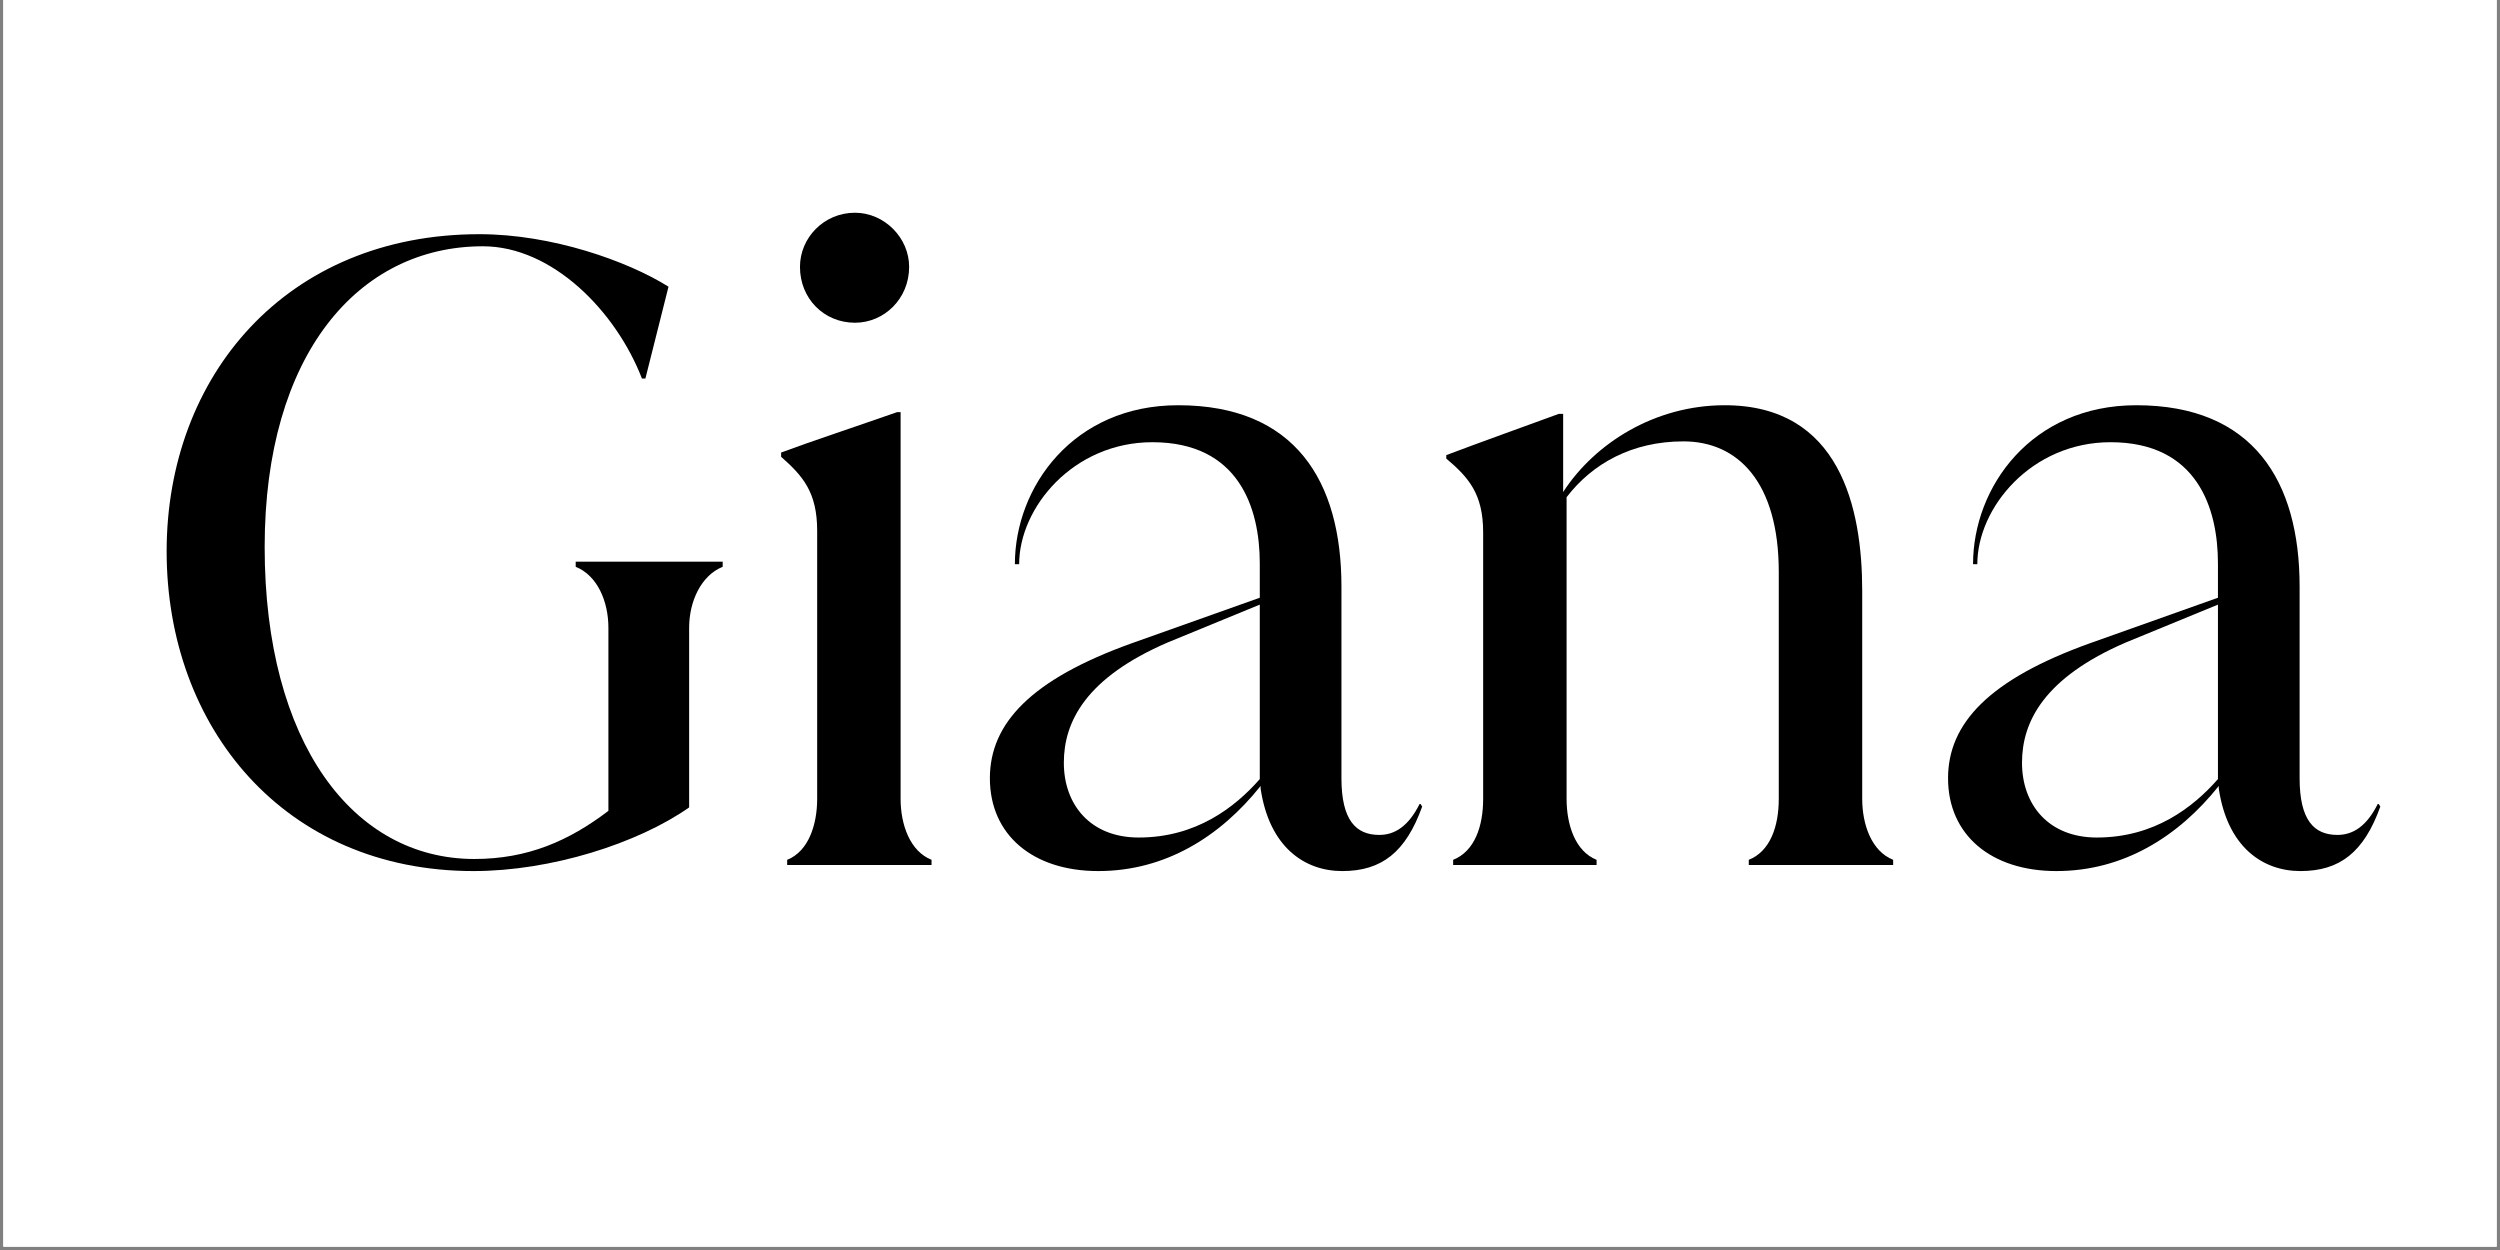 <svg xmlns="http://www.w3.org/2000/svg" xmlns:xlink="http://www.w3.org/1999/xlink" width="500" zoomAndPan="magnify" viewBox="0 0 375 187.5" height="250" preserveAspectRatio="xMidYMid meet" version="1.0"><rect x="0" y="0" width="375" height="187.5" fill="#808080" stroke="none"/><defs><g/><clipPath id="fb39961407"><path d="M 0.5 0 L 374.5 0 L 374.5 187 L 0.5 187 Z M 0.5 0 " clip-rule="nonzero"/></clipPath></defs><g clip-path="url(#fb39961407)"><path fill="#ffffff" d="M 0.5 0 L 374.5 0 L 374.5 187 L 0.5 187 Z M 0.5 0 " fill-opacity="1" fill-rule="nonzero"/><path fill="#ffffff" d="M 0.5 0 L 374.5 0 L 374.5 187 L 0.5 187 Z M 0.5 0 " fill-opacity="1" fill-rule="nonzero"/></g><g fill="#000000" fill-opacity="1"><g transform="translate(19.199, 129.754)"><g><path d="M 51.828 0.906 C 63.422 0.906 76.438 -3.219 84.172 -8.641 L 84.172 -35.578 C 84.172 -39.578 85.984 -43.438 89.203 -44.734 L 89.203 -45.5 L 67.156 -45.5 L 67.156 -44.734 C 70.391 -43.438 72.062 -39.578 72.062 -35.578 L 72.062 -8.125 C 66.125 -3.609 59.938 -0.906 51.953 -0.906 C 33.781 -0.906 20.5 -18.312 20.5 -47.703 C 20.5 -76.578 34.547 -92.812 53.234 -92.812 C 63.688 -92.812 73.219 -83.016 77.094 -72.969 L 77.609 -72.969 L 81.078 -86.75 C 74.891 -90.625 63.547 -94.625 52.719 -94.625 C 23.719 -94.625 5.797 -73.344 5.797 -47.047 C 5.797 -20.625 23.469 0.906 51.828 0.906 Z M 51.828 0.906 "/></g></g></g><g fill="#000000" fill-opacity="1"><g transform="translate(112.137, 129.754)"><g><path d="M 16.109 -81.344 C 20.5 -81.344 24.234 -84.953 24.234 -89.719 C 24.234 -94.109 20.5 -97.844 16.109 -97.844 C 11.469 -97.844 7.859 -94.109 7.859 -89.719 C 7.859 -84.953 11.469 -81.344 16.109 -81.344 Z M 27.594 0 L 27.594 -0.781 C 24.359 -2.062 22.953 -6.062 22.953 -9.922 L 22.953 -67.938 L 22.438 -67.938 C 17.281 -66.125 9.156 -63.422 5.031 -61.875 L 5.031 -61.234 C 8.25 -58.391 10.438 -55.953 10.438 -50.141 L 10.438 -9.922 C 10.438 -6.062 9.156 -2.062 5.938 -0.781 L 5.938 0 Z M 27.594 0 "/></g></g></g><g fill="#000000" fill-opacity="1"><g transform="translate(144.748, 129.754)"><g><path d="M 68.188 -9.156 C 66.516 -5.797 64.453 -4.516 62.141 -4.516 C 58.656 -4.516 56.469 -6.703 56.469 -13.016 L 56.469 -41.766 C 56.469 -57.625 49.5 -68.969 31.969 -68.969 C 16.25 -68.969 7.484 -56.719 7.484 -45.125 L 8.125 -45.125 C 8.125 -53.625 16.25 -63.422 28.109 -63.422 C 41.125 -63.422 44.219 -53.5 44.219 -45.25 L 44.219 -40.094 L 25.016 -33.266 C 9.922 -27.844 3.734 -21.266 3.734 -13.016 C 3.734 -4.516 10.188 0.906 19.984 0.906 C 30.031 0.906 38.281 -4.25 44.344 -11.859 L 44.344 -11.469 C 45.641 -2.703 50.922 0.906 56.594 0.906 C 62.516 0.906 66.125 -1.938 68.578 -8.766 L 68.328 -9.156 Z M 26.047 -4.125 C 18.828 -4.125 14.828 -9.031 14.828 -15.344 C 14.828 -21.531 18.172 -28.109 30.422 -33.391 L 44.219 -39.062 L 44.219 -12.891 C 40.484 -8.641 34.672 -4.125 26.047 -4.125 Z M 26.047 -4.125 "/></g></g></g><g fill="#000000" fill-opacity="1"><g transform="translate(212.035, 129.754)"><g><path d="M 67.297 -41.125 C 67.297 -53.625 63.938 -68.969 46.672 -68.969 C 36.219 -68.969 27.203 -63.297 22.438 -55.953 L 22.438 -67.672 L 21.781 -67.672 C 16.891 -65.875 9.672 -63.297 4.906 -61.484 L 4.906 -60.969 C 8.25 -58.141 10.438 -55.688 10.438 -49.891 L 10.438 -9.922 C 10.438 -5.797 9.156 -2.062 5.938 -0.781 L 5.938 0 L 27.453 0 L 27.453 -0.781 C 24.234 -2.062 22.953 -6.062 22.953 -9.922 L 22.953 -55.172 C 26.812 -60.203 32.75 -63.547 40.484 -63.547 C 48.594 -63.547 54.781 -57.5 54.781 -43.953 L 54.781 -9.922 C 54.781 -5.797 53.5 -2.062 50.281 -0.781 L 50.281 0 L 71.938 0 L 71.938 -0.781 C 68.703 -2.062 67.297 -6.062 67.297 -9.922 Z M 67.297 -41.125 "/></g></g></g><g fill="#000000" fill-opacity="1"><g transform="translate(288.473, 129.754)"><g><path d="M 68.188 -9.156 C 66.516 -5.797 64.453 -4.516 62.141 -4.516 C 58.656 -4.516 56.469 -6.703 56.469 -13.016 L 56.469 -41.766 C 56.469 -57.625 49.5 -68.969 31.969 -68.969 C 16.25 -68.969 7.484 -56.719 7.484 -45.125 L 8.125 -45.125 C 8.125 -53.625 16.25 -63.422 28.109 -63.422 C 41.125 -63.422 44.219 -53.5 44.219 -45.25 L 44.219 -40.094 L 25.016 -33.266 C 9.922 -27.844 3.734 -21.266 3.734 -13.016 C 3.734 -4.516 10.188 0.906 19.984 0.906 C 30.031 0.906 38.281 -4.25 44.344 -11.859 L 44.344 -11.469 C 45.641 -2.703 50.922 0.906 56.594 0.906 C 62.516 0.906 66.125 -1.938 68.578 -8.766 L 68.328 -9.156 Z M 26.047 -4.125 C 18.828 -4.125 14.828 -9.031 14.828 -15.344 C 14.828 -21.531 18.172 -28.109 30.422 -33.391 L 44.219 -39.062 L 44.219 -12.891 C 40.484 -8.641 34.672 -4.125 26.047 -4.125 Z M 26.047 -4.125 "/></g></g></g></svg>